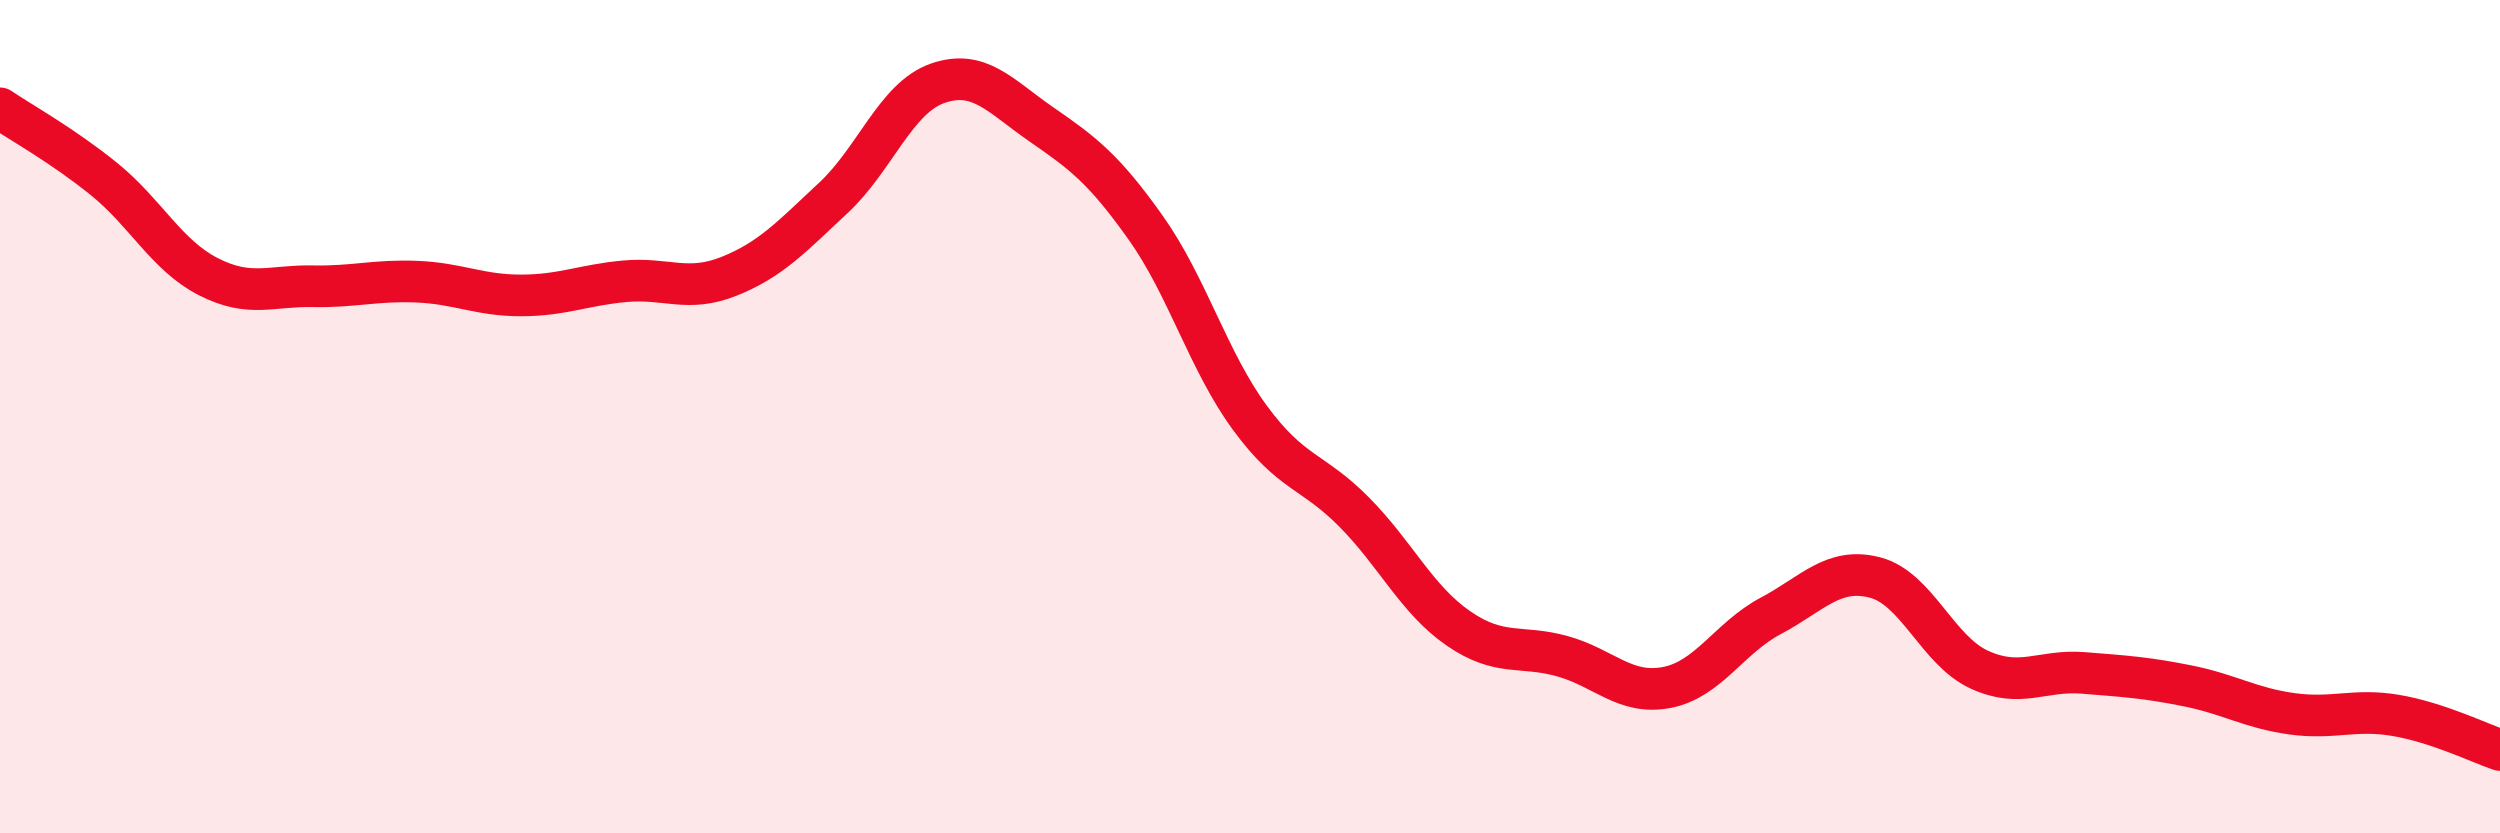 
    <svg width="60" height="20" viewBox="0 0 60 20" xmlns="http://www.w3.org/2000/svg">
      <path
        d="M 0,2.6 C 0.5,2.94 1.5,3.49 2.5,4.3 C 3.5,5.11 4,6.13 5,6.64 C 6,7.15 6.5,6.85 7.5,6.87 C 8.5,6.89 9,6.72 10,6.76 C 11,6.8 11.5,7.09 12.5,7.09 C 13.5,7.09 14,6.84 15,6.75 C 16,6.66 16.5,7.03 17.5,6.63 C 18.5,6.23 19,5.68 20,4.75 C 21,3.82 21.5,2.35 22.5,2 C 23.5,1.65 24,2.3 25,2.99 C 26,3.68 26.5,4.06 27.5,5.47 C 28.5,6.88 29,8.67 30,10.03 C 31,11.39 31.5,11.28 32.5,12.29 C 33.5,13.3 34,14.39 35,15.08 C 36,15.77 36.5,15.47 37.5,15.75 C 38.5,16.03 39,16.69 40,16.5 C 41,16.31 41.5,15.31 42.5,14.78 C 43.5,14.25 44,13.6 45,13.86 C 46,14.12 46.5,15.61 47.5,16.07 C 48.5,16.53 49,16.07 50,16.15 C 51,16.23 51.5,16.26 52.5,16.46 C 53.5,16.66 54,16.99 55,17.13 C 56,17.27 56.5,17 57.5,17.17 C 58.5,17.34 59.5,17.83 60,18L60 20L0 20Z"
        fill="#EB0A25"
        opacity="0.1"
        stroke-linecap="round"
        stroke-linejoin="round"
      />
      <path
        d="M 0,2.6 C 0.5,2.94 1.5,3.49 2.5,4.3 C 3.5,5.11 4,6.13 5,6.64 C 6,7.15 6.5,6.85 7.5,6.87 C 8.5,6.89 9,6.72 10,6.76 C 11,6.8 11.5,7.09 12.5,7.09 C 13.5,7.09 14,6.84 15,6.75 C 16,6.66 16.5,7.03 17.5,6.63 C 18.5,6.23 19,5.68 20,4.75 C 21,3.82 21.5,2.35 22.5,2 C 23.5,1.65 24,2.3 25,2.99 C 26,3.68 26.5,4.06 27.5,5.47 C 28.5,6.88 29,8.67 30,10.03 C 31,11.39 31.5,11.28 32.5,12.29 C 33.5,13.3 34,14.39 35,15.08 C 36,15.77 36.5,15.47 37.5,15.75 C 38.5,16.03 39,16.69 40,16.5 C 41,16.31 41.5,15.31 42.5,14.78 C 43.5,14.25 44,13.6 45,13.86 C 46,14.12 46.5,15.61 47.5,16.07 C 48.5,16.53 49,16.07 50,16.15 C 51,16.23 51.5,16.26 52.5,16.46 C 53.5,16.66 54,16.99 55,17.13 C 56,17.27 56.5,17 57.5,17.17 C 58.5,17.34 59.5,17.83 60,18"
        stroke="#EB0A25"
        stroke-width="1"
        fill="none"
        stroke-linecap="round"
        stroke-linejoin="round"
      />
    </svg>
  